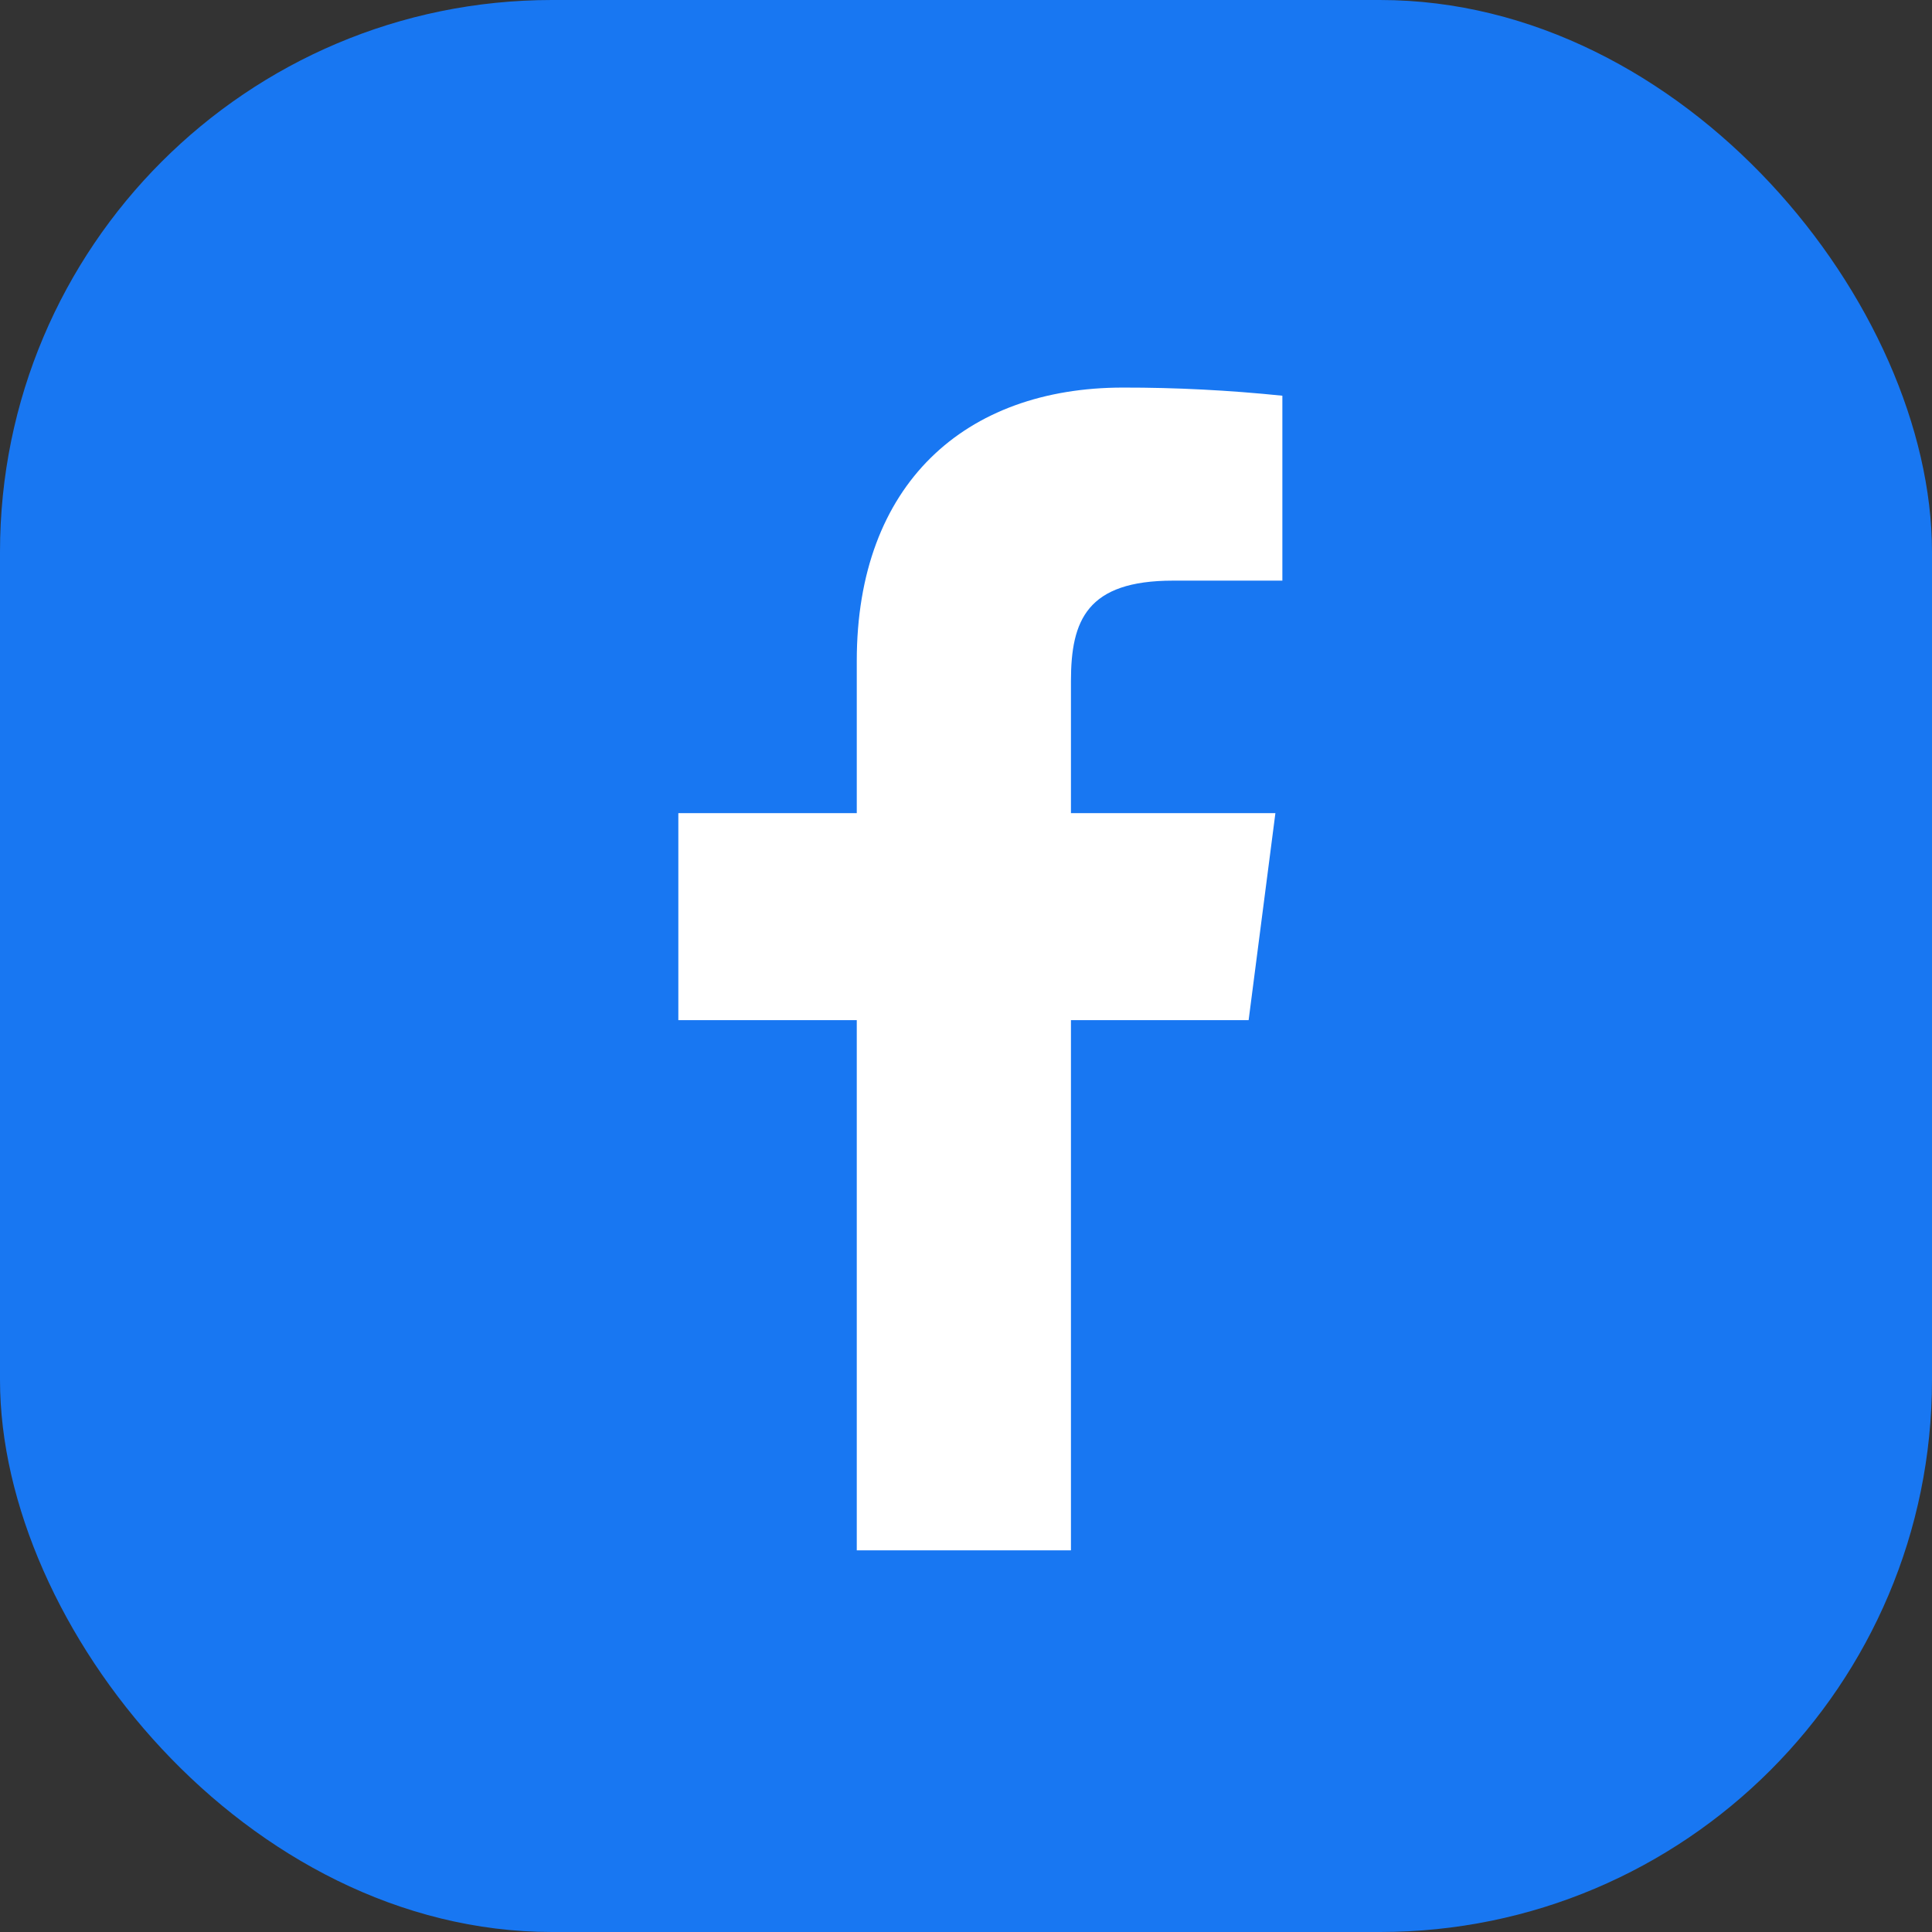 <svg width="28" height="28" viewBox="0 0 28 28" fill="none" xmlns="http://www.w3.org/2000/svg">
<rect x="0" y="0" width="28" height="28" fill="#333333" stroke="none"/>
<rect width="28" height="28" rx="8" fill="#1877F2"/>
<path d="M17.001 8.415H18.585V5.735C17.818 5.656 17.047 5.616 16.276 5.617C13.985 5.617 12.417 7.016 12.417 9.577V11.785H9.831V14.785H12.417V22.469H15.521V14.785H18.096L18.484 11.785H15.521V9.87C15.521 8.988 15.754 8.415 17.001 8.415Z" fill="white"/>
</svg>

